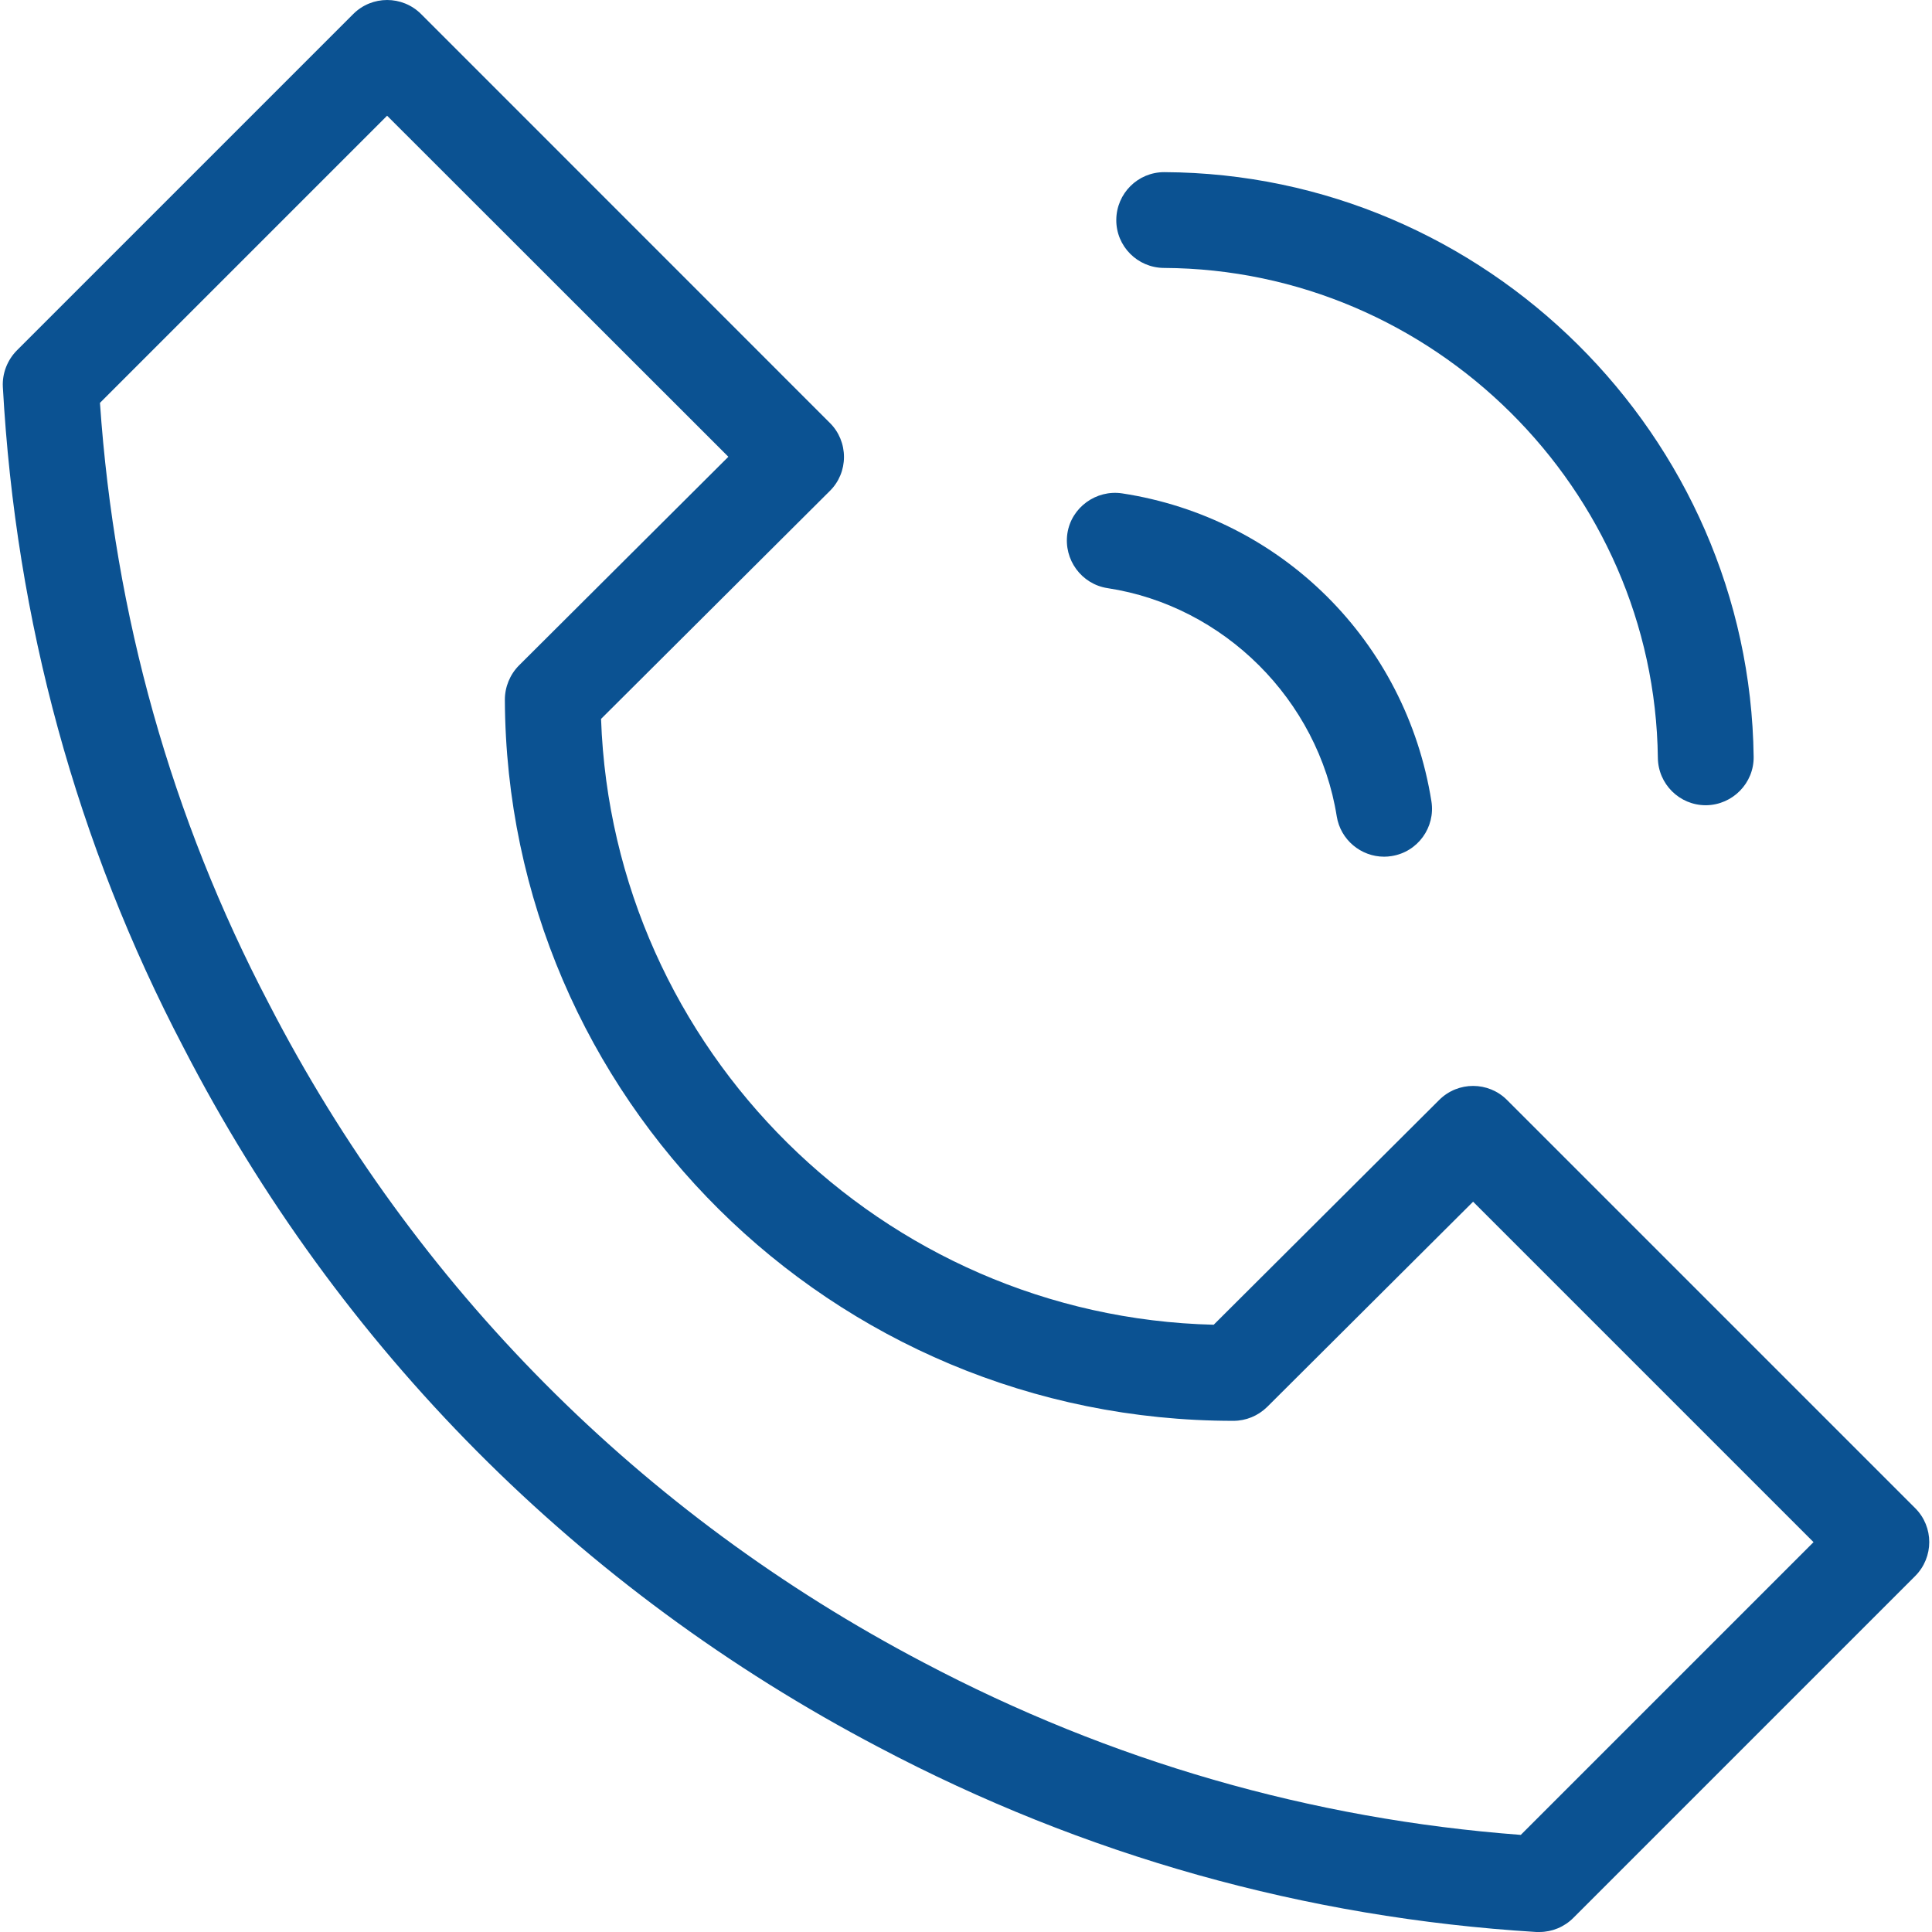 <svg width="19" height="19" xmlns="http://www.w3.org/2000/svg" xmlns:xlink="http://www.w3.org/1999/xlink" xml:space="preserve" overflow="hidden"><g transform="translate(-519 -546)"><path d="M532.612 554.425C532.384 554.425 532.183 554.259 532.146 554.028 531.964 552.883 531.036 551.958 529.892 551.784 529.636 551.745 529.459 551.504 529.497 551.246 529.536 550.989 529.781 550.814 530.035 550.852 531.605 551.092 532.827 552.31 533.077 553.88 533.118 554.136 532.943 554.379 532.685 554.419 532.661 554.423 532.636 554.425 532.612 554.425Z" fill="#0B5292"/><path d="M535.775 553.919C535.517 553.919 535.307 553.711 535.304 553.453 535.272 550.809 533.093 548.648 530.448 548.635 530.186 548.634 529.976 548.421 529.978 548.162 529.98 547.902 530.19 547.693 530.449 547.693L530.451 547.693C533.608 547.707 536.207 550.287 536.246 553.442 536.25 553.701 536.04 553.915 535.78 553.919L535.774 553.919Z" fill="#0B5292"/><path d="M534.138 565 534.109 565C531.836 564.86 529.66 564.249 527.642 563.183 524.694 561.637 522.33 559.259 520.806 556.304 519.755 554.298 519.155 552.109 519.028 549.805 519.021 549.672 519.072 549.541 519.166 549.446L522.474 546.138C522.658 545.954 522.956 545.954 523.141 546.138L527.162 550.16C527.251 550.248 527.3 550.369 527.3 550.494 527.3 550.619 527.251 550.739 527.162 550.827L524.911 553.07C525.025 556.324 527.676 558.949 530.936 559.028L533.154 556.817C533.34 556.632 533.638 556.635 533.82 556.817L537.835 560.832C538.019 561.016 538.019 561.314 537.835 561.499L534.472 564.862C534.384 564.95 534.264 565 534.139 565ZM519.983 549.962C520.127 552.054 520.685 554.04 521.644 555.87 523.079 558.653 525.305 560.893 528.081 562.349 529.92 563.32 531.895 563.89 533.956 564.045L536.835 561.166 533.487 557.818 531.461 559.837C531.372 559.924 531.254 559.973 531.129 559.973 527.175 559.973 523.982 556.792 523.965 552.881 523.965 552.756 524.015 552.634 524.103 552.545L526.163 550.492 522.807 547.138 519.983 549.962Z" fill="#0B5292"/></g></svg>